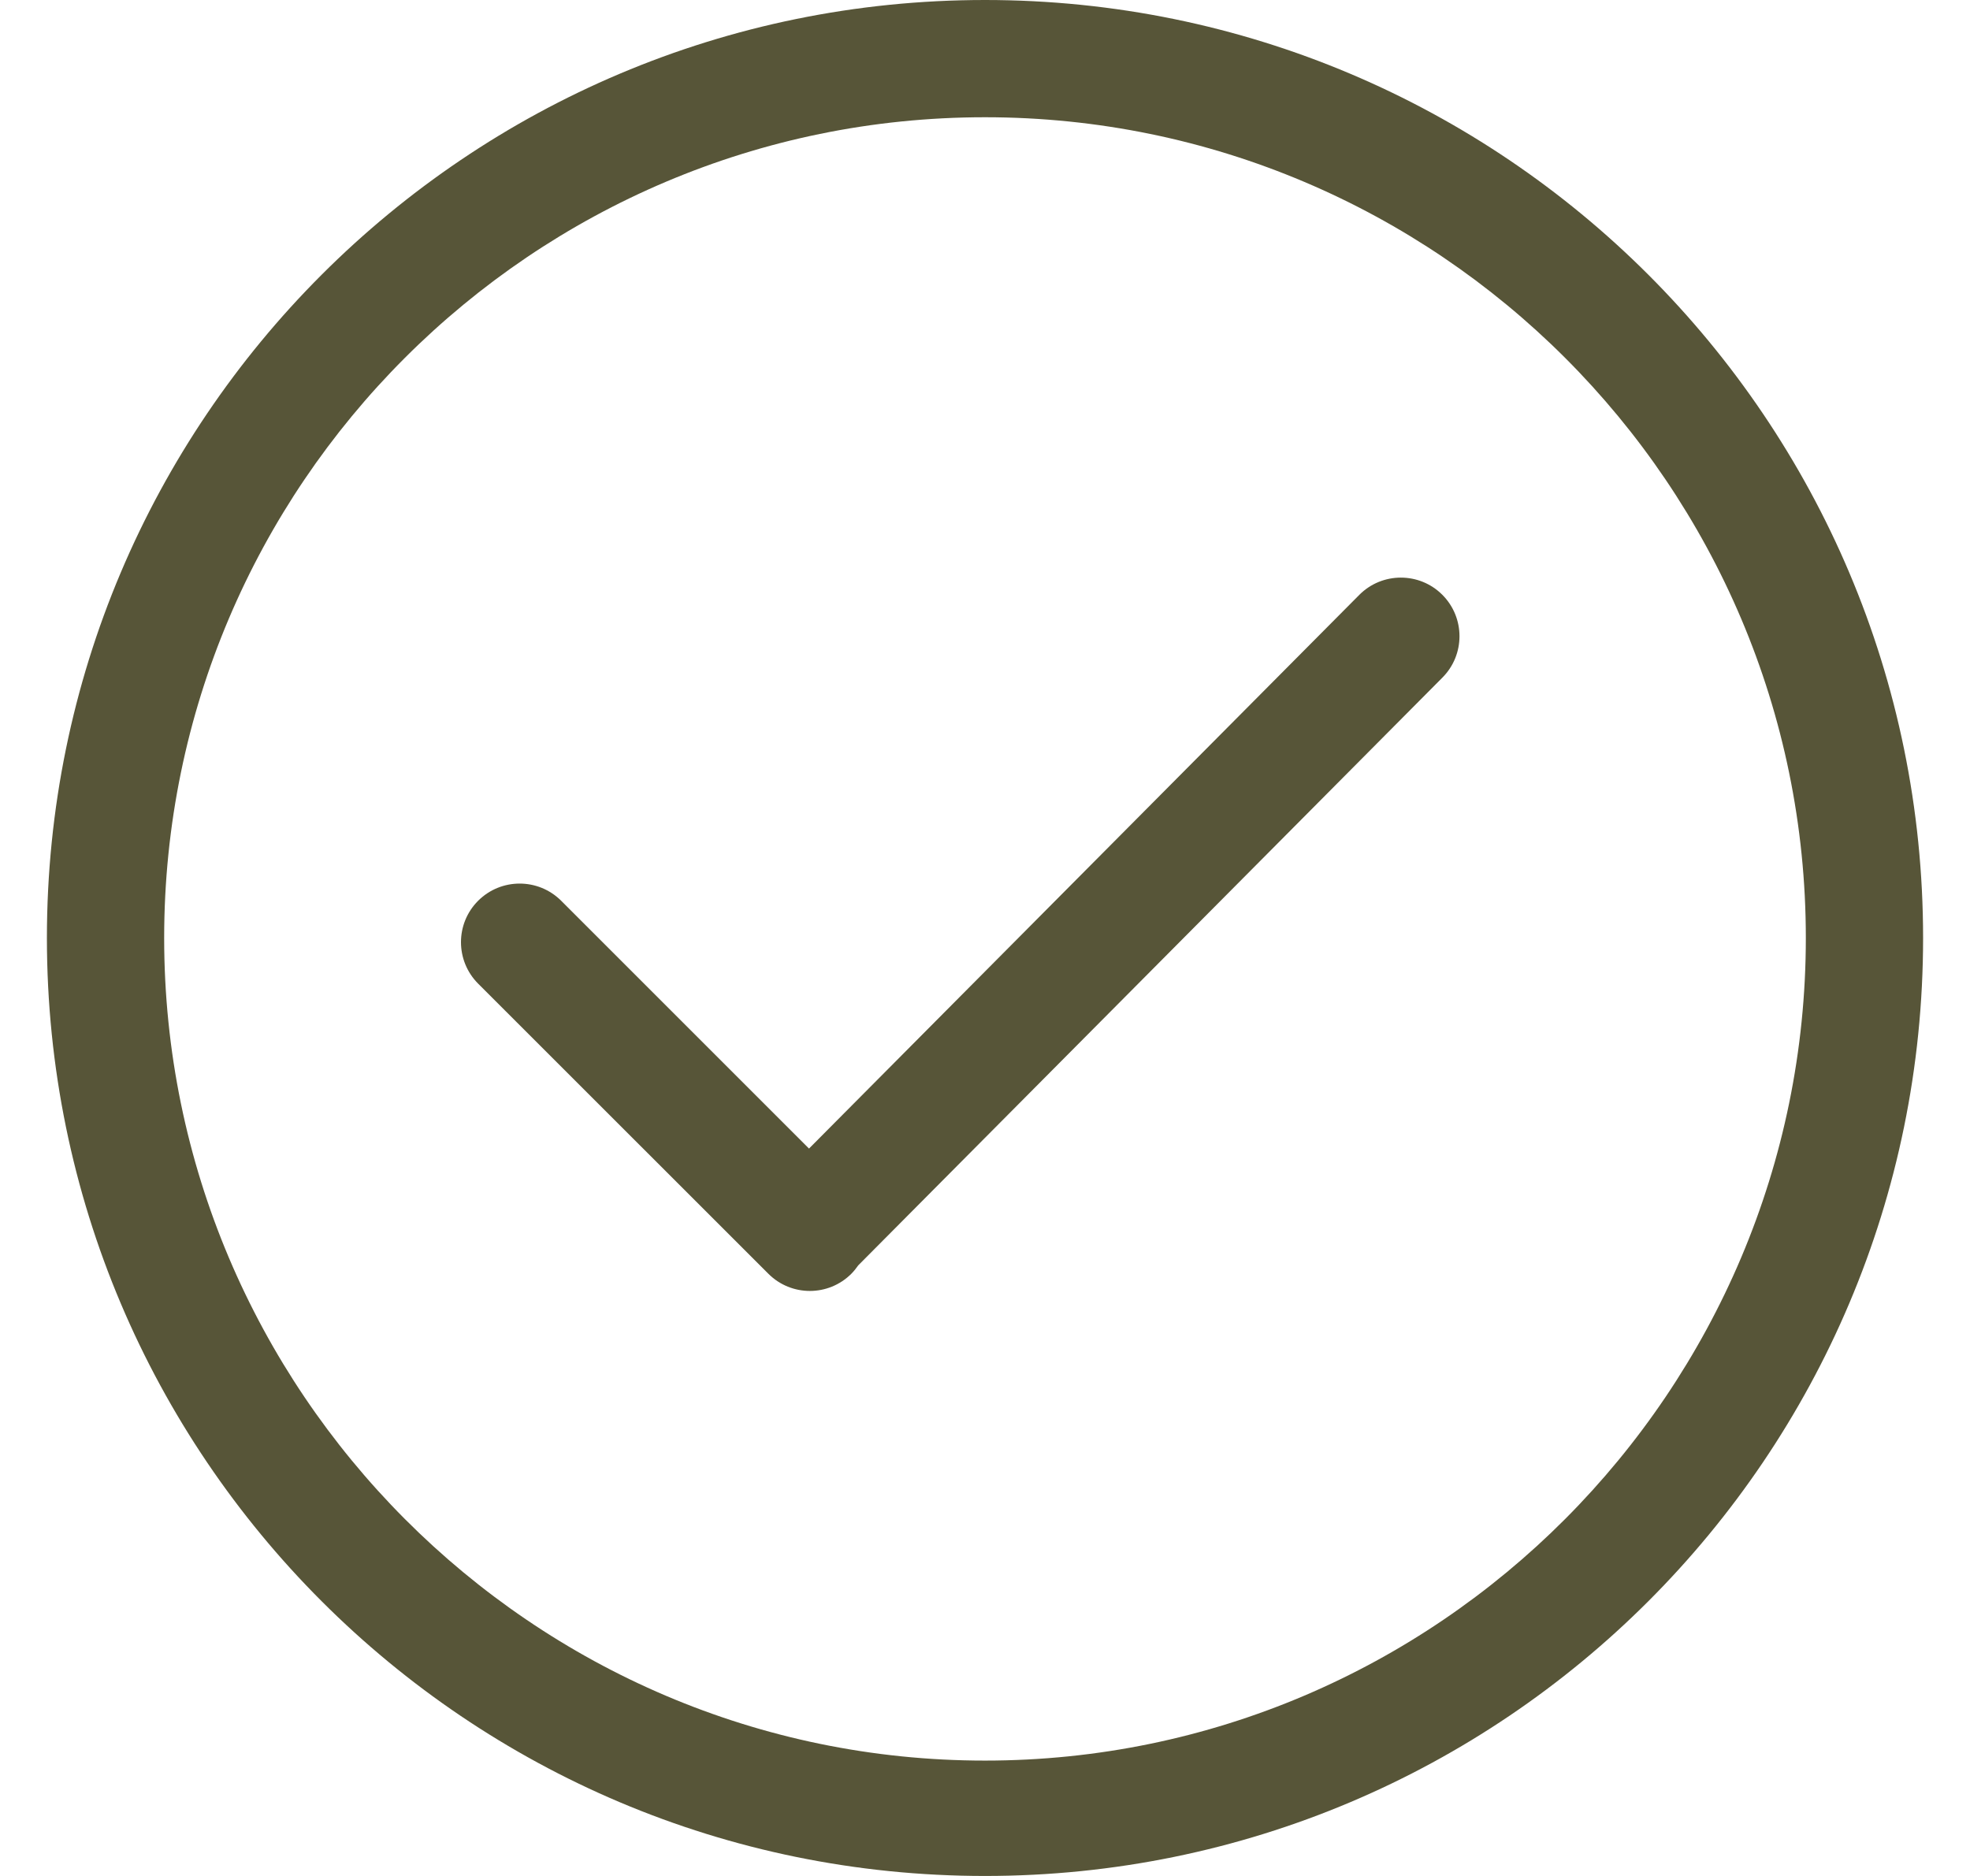 <svg xmlns="http://www.w3.org/2000/svg" fill="none" viewBox="0 0 21 20" height="20" width="21">
<g clip-path="url(#clip0_316_21654)" id="simple-line-icons:check">
<path fill="#575538" d="M10.5 0C4.977 0 0.5 4.477 0.5 10C0.5 15.523 4.977 20 10.5 20C16.023 20 20.5 15.523 20.5 10C20.5 4.477 16.023 0 10.5 0ZM10.5 18.77C5.675 18.77 1.75 14.825 1.75 10C1.75 5.175 5.675 1.25 10.5 1.25C15.325 1.25 19.25 5.175 19.25 10C19.25 14.825 15.325 18.77 10.5 18.77ZM14.491 6.341L8.624 12.245L5.982 9.603C5.737 9.359 5.342 9.359 5.097 9.603C4.853 9.847 4.853 10.242 5.097 10.487L8.191 13.58C8.435 13.824 8.831 13.824 9.075 13.58C9.103 13.552 9.127 13.521 9.149 13.49L15.375 7.225C15.619 6.981 15.619 6.585 15.375 6.341C15.131 6.097 14.735 6.097 14.491 6.341Z" id="Vector"></path>
</g>
<defs>
<clipPath id="clip0_316_21654">
<rect transform="translate(0.5)" fill="white" height="20" width="20"></rect>
</clipPath>
</defs>
</svg>
